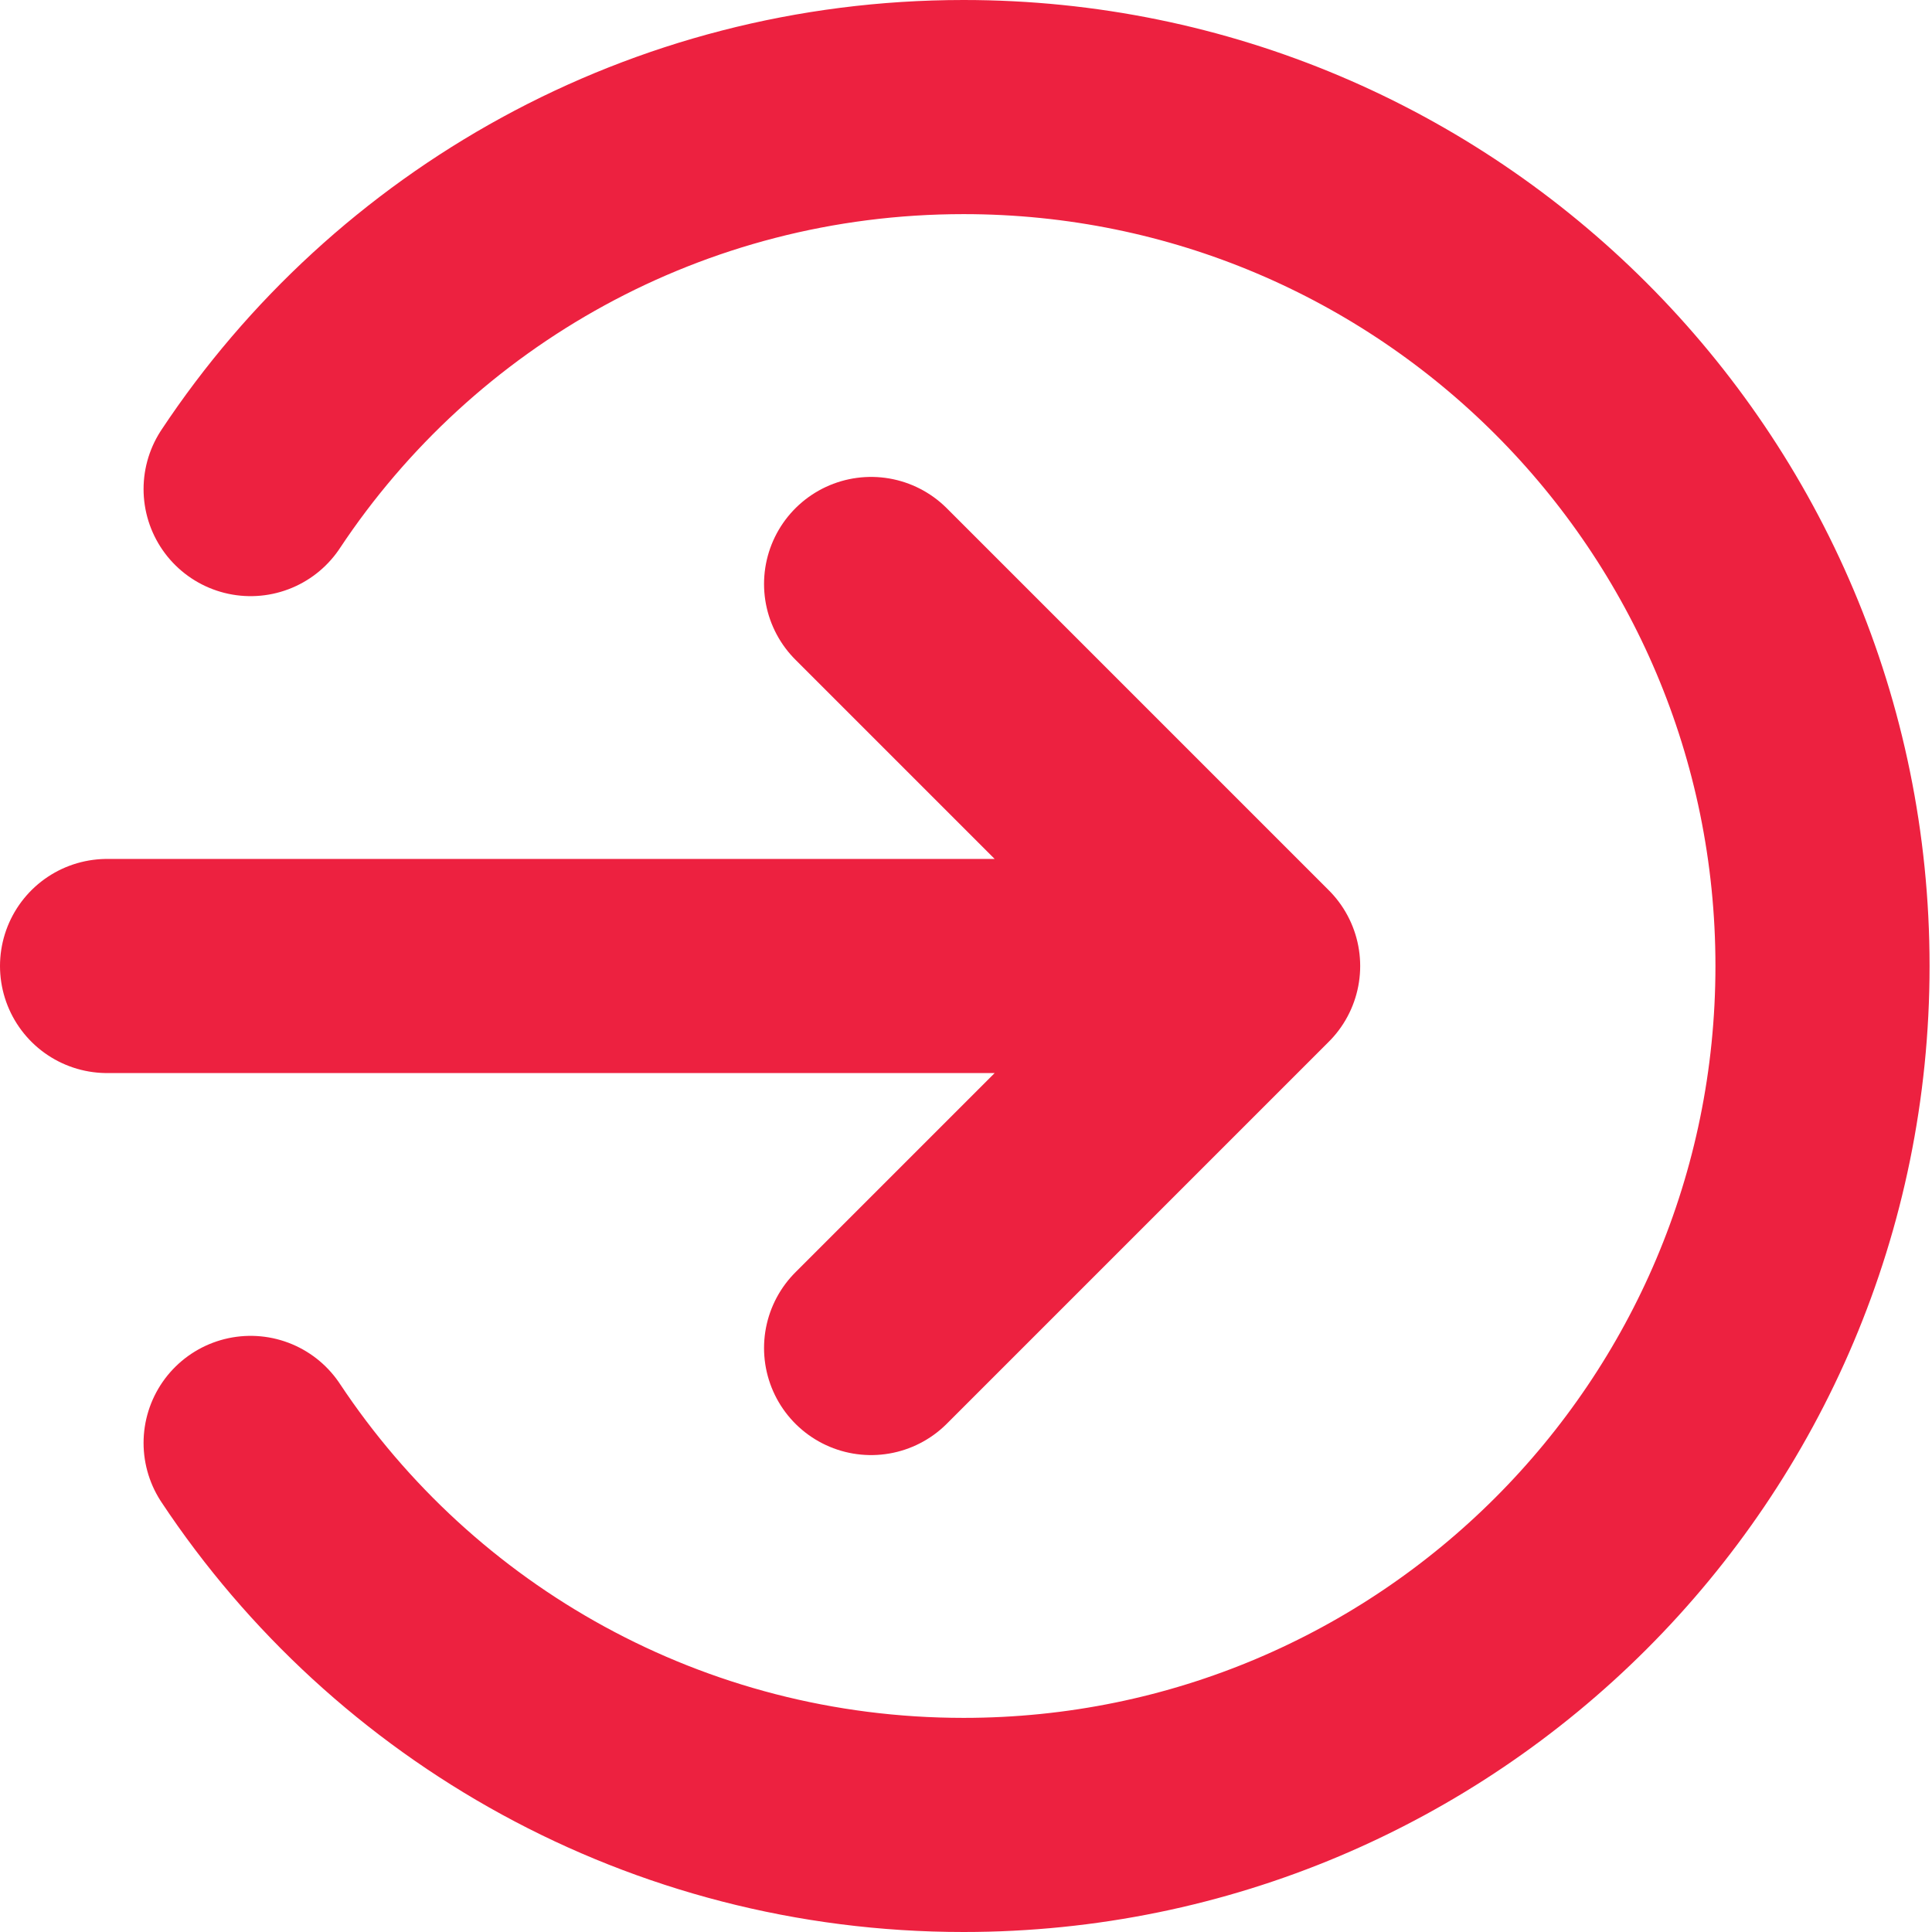 <?xml version="1.0" encoding="UTF-8"?>
<!DOCTYPE svg PUBLIC "-//W3C//DTD SVG 1.1//EN" "http://www.w3.org/Graphics/SVG/1.1/DTD/svg11.dtd">
<!-- Creator: CorelDRAW -->
<svg xmlns="http://www.w3.org/2000/svg" xml:space="preserve" width="0.15in" height="0.15in" version="1.1" style="shape-rendering:geometricPrecision; text-rendering:geometricPrecision; image-rendering:optimizeQuality; fill-rule:evenodd; clip-rule:evenodd"
viewBox="0 0 7.94 7.94"
 xmlns:xlink="http://www.w3.org/1999/xlink"
 xmlns:xodm="http://www.corel.com/coreldraw/odm/2003">
 <defs>
  <style type="text/css">
   <![CDATA[
    .str0 {stroke:#ED2140;stroke-width:0.88;stroke-linecap:round;stroke-linejoin:round;stroke-miterlimit:2.613}
    .fil0 {fill:none}
   ]]>
  </style>
 </defs>
 <g id="Layer_x0020_1">
  <path class="fil0 str0" d="M3.58 2.4l1.57 1.57m0 0l-1.57 1.57m1.57 -1.57l-4.71 0m0.59 -1.96c0.63,-0.95 1.71,-1.57 2.93,-1.57 1.95,0 3.53,1.58 3.53,3.53 0,1.95 -1.58,3.53 -3.53,3.53 -1.22,0 -2.3,-0.62 -2.93,-1.57"/>
 </g>
</svg>
